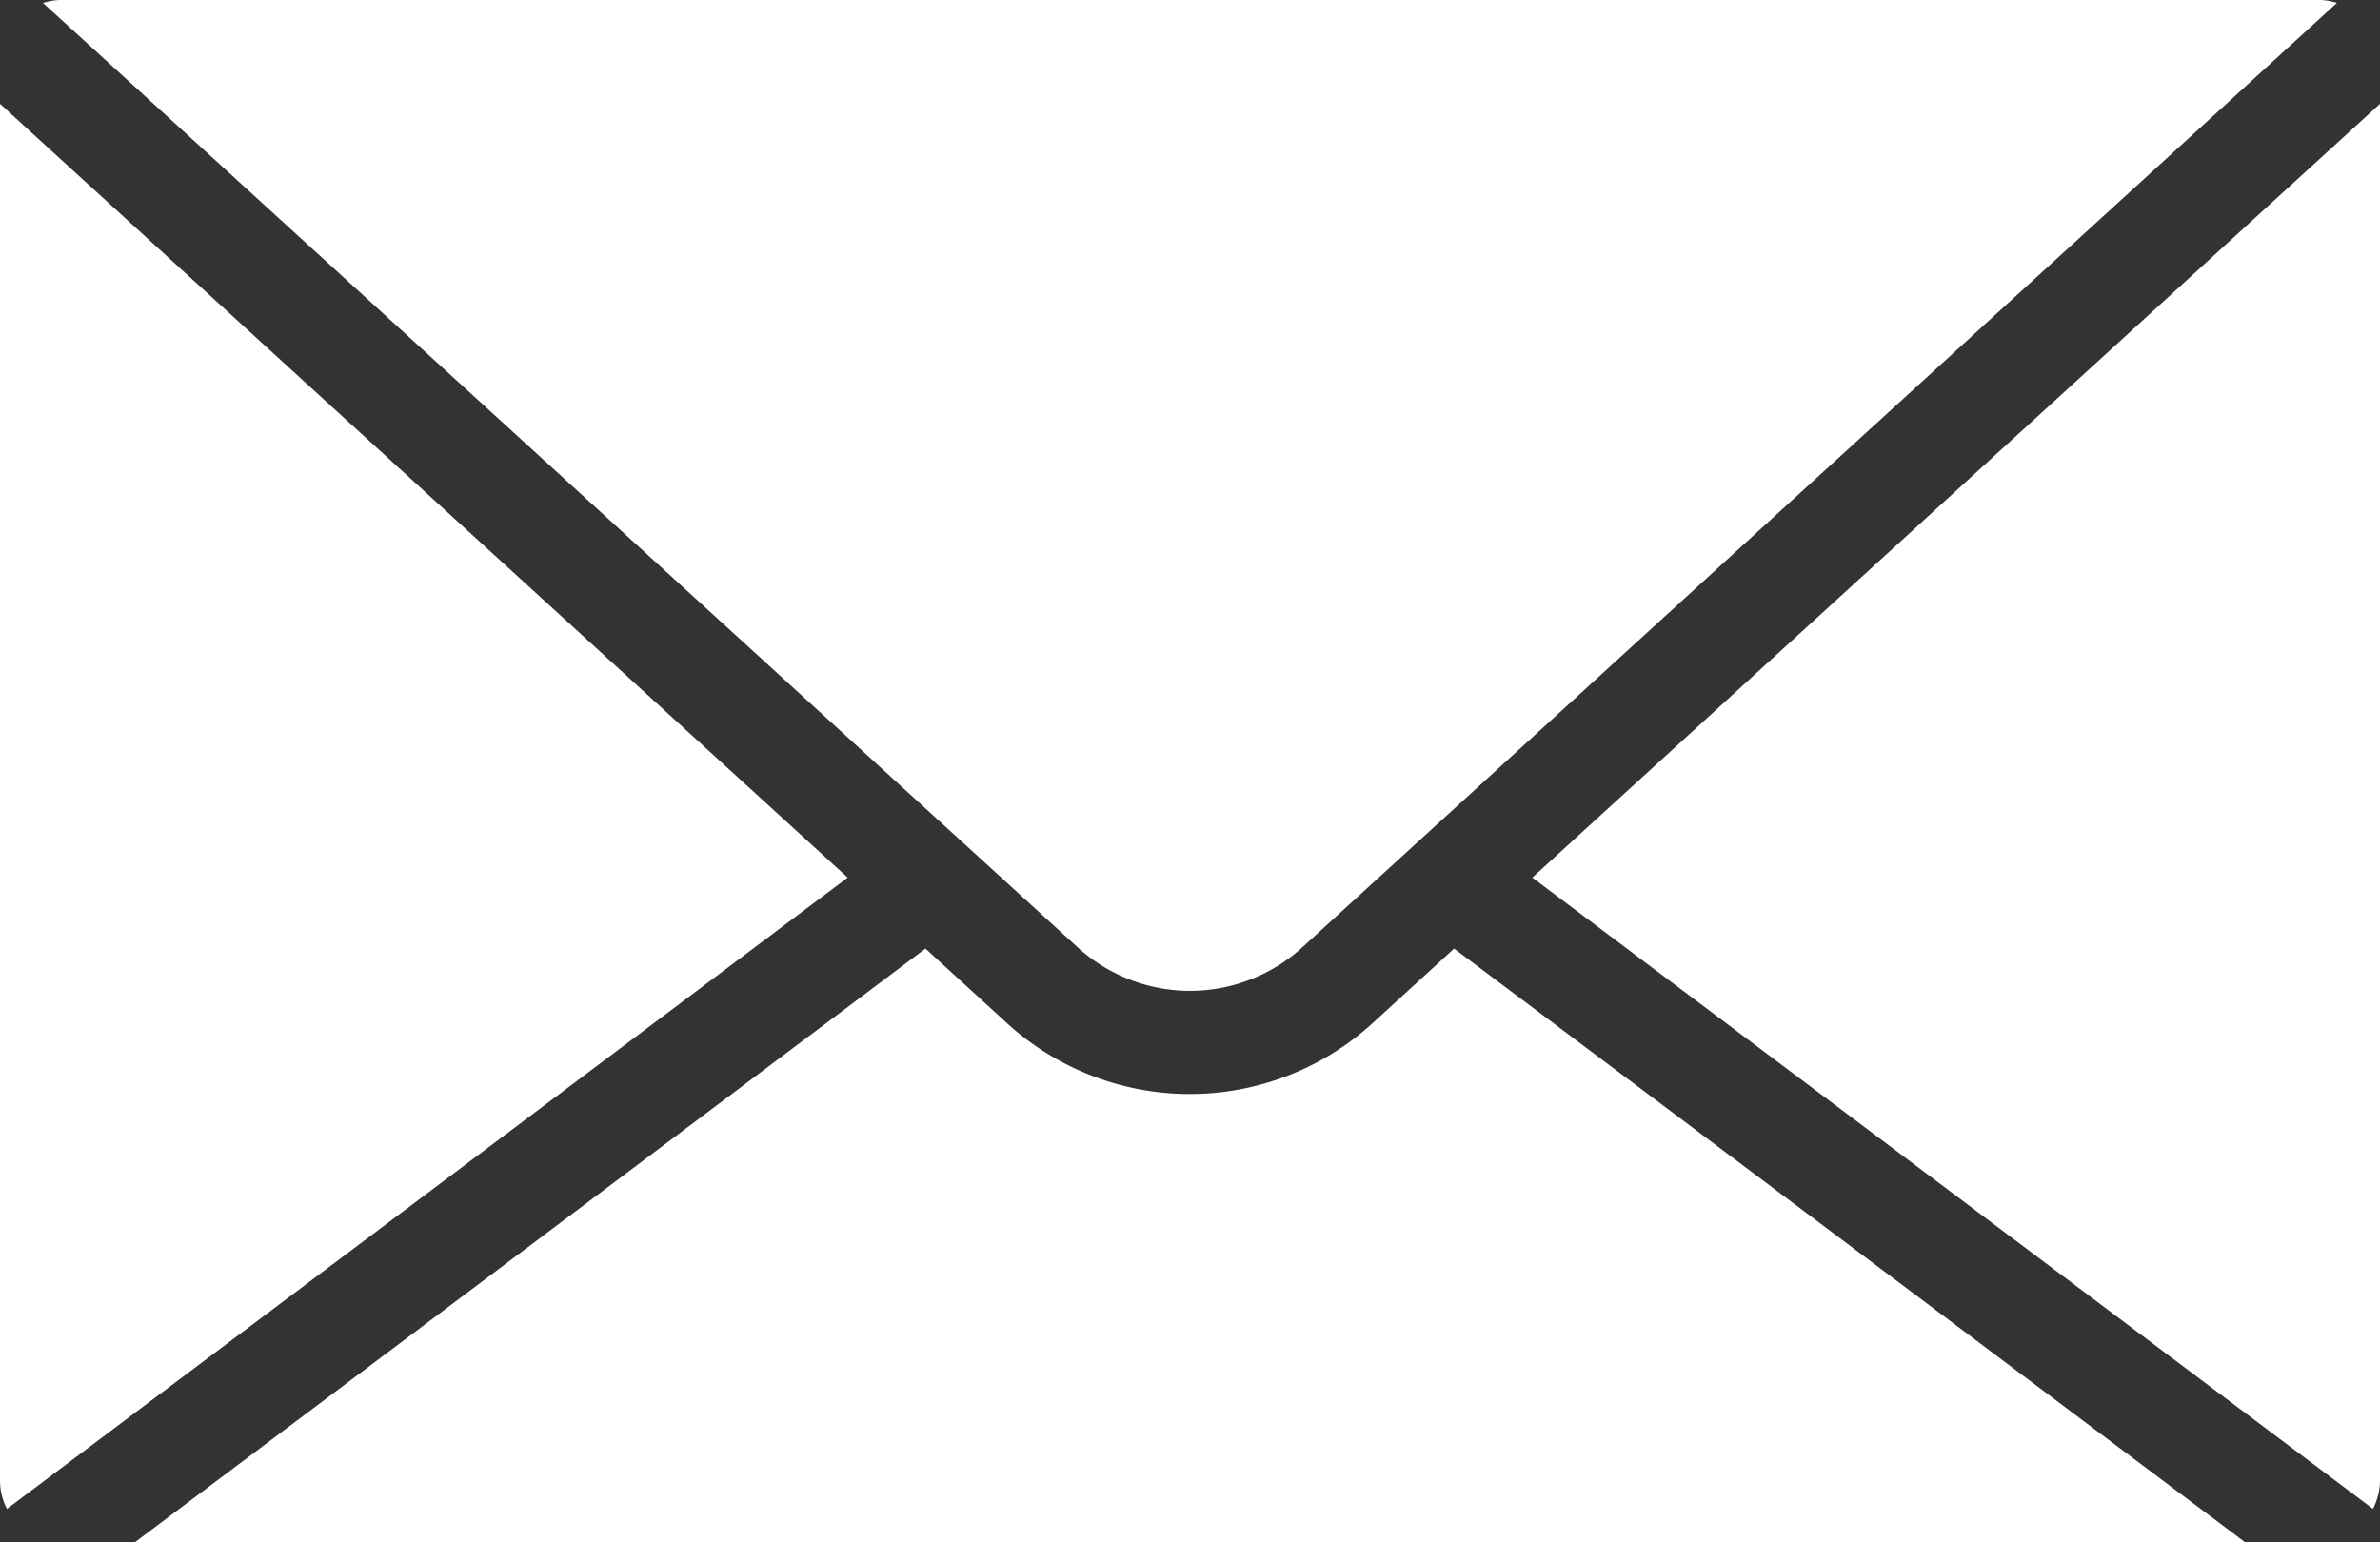 <svg id="Group_178" data-name="Group 178" xmlns="http://www.w3.org/2000/svg" xmlns:xlink="http://www.w3.org/1999/xlink" width="43.8" height="28.389" viewBox="0 0 43.8 28.389">
  <rect x="0" y="0" width="43.8" height="28.389" fill="#333333" stroke="none"/>
  <defs>
    <clipPath id="clip-path">
      <rect id="Rectangle_15" data-name="Rectangle 15" width="43.8" height="28.389" fill="none"/>
    </clipPath>
  </defs>
  <g id="Group_19" data-name="Group 19" clip-path="url(#clip-path)">
    <path id="Path_30" data-name="Path 30" d="M43.8,1.912V27.246a1.136,1.136,0,0,1-.13.527L28.2,16.154ZM15.6,16.154.128,27.774A1.137,1.137,0,0,1,0,27.246V1.912Zm1.432,1.307,1.5,1.373a4.992,4.992,0,0,0,6.728,0l1.5-1.373L41.32,28.39H2.48Zm2.789-.034L.792.056A1.14,1.14,0,0,1,1.144,0H42.655a1.14,1.14,0,0,1,.352.055L23.979,17.427a3.069,3.069,0,0,1-4.158,0" transform="translate(0 -0.001)" fill="#fff"/>
  </g>
</svg>

